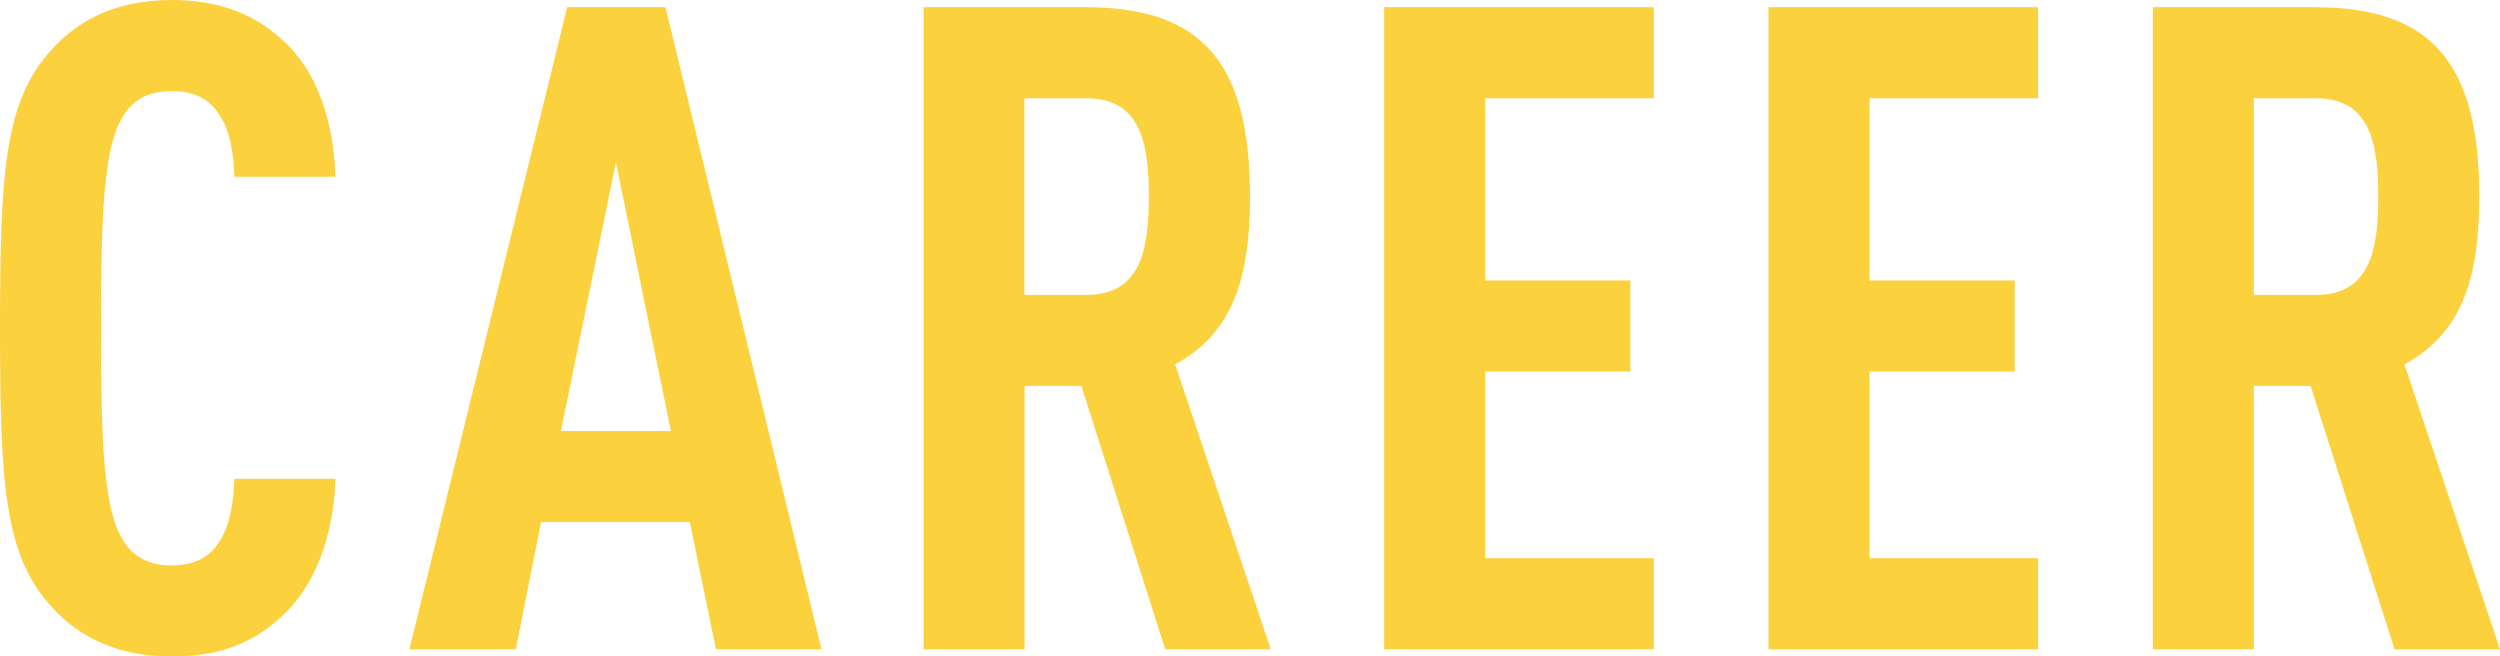 <svg id="_レイヤー_2" xmlns="http://www.w3.org/2000/svg" width="138.62" height="36.4" viewBox="0 0 138.62 36.4"><path d="M15.65 34.15c-1.6 1.5-3.45 2.25-6.15 2.25-3.3 0-5.45-1.3-6.9-3.05C.25 30.55 0 26.65 0 18.2S.25 5.85 2.6 3.05C4.05 1.3 6.2 0 9.5 0c2.7 0 4.65.8 6.25 2.3 1.8 1.65 2.75 4.35 2.85 7.5H13c-.05-1.3-.25-2.6-.85-3.45-.5-.8-1.3-1.3-2.65-1.3S7.35 5.6 6.85 6.4C5.75 8.1 5.6 11.7 5.6 18.2S5.75 28.3 6.85 30c.5.8 1.3 1.35 2.65 1.35s2.15-.5 2.65-1.3c.6-.9.8-2.2.85-3.5h5.6c-.1 3.2-1.15 5.95-2.95 7.6zM39.7 36l-1.45-7.05H30L28.6 36h-5.9L31.45.4h5.45L45.55 36H39.7zM34.15 9L31.1 23.9h6.1L34.15 9zm30.46 27l-4.65-14.6h-3.15V36h-5.6V.4h9c6.5 0 9.1 3.15 9.1 10.5 0 4.4-.9 7.55-4.15 9.3l5.3 15.8h-5.85zM60.25 5.45H56.8v10.9h3.45c3 0 3.45-2.5 3.45-5.45s-.45-5.45-3.45-5.45zM76.75 36V.4H91.7v5.05h-9.35v10.1h8.05v5.05h-8.05v10.35h9.35V36H76.75zm21.31 0V.4h14.95v5.05h-9.35v10.1h8.05v5.05h-8.05v10.35h9.35V36H98.06zm34.71 0l-4.65-14.6h-3.15V36h-5.6V.4h9c6.5 0 9.1 3.15 9.1 10.5 0 4.4-.9 7.55-4.15 9.3l5.3 15.8h-5.85zm-4.35-30.55h-3.45v10.9h3.45c3 0 3.45-2.5 3.45-5.45s-.45-5.45-3.45-5.45z" fill="#fcd13e" id="_レイヤー_1-2"/></svg>